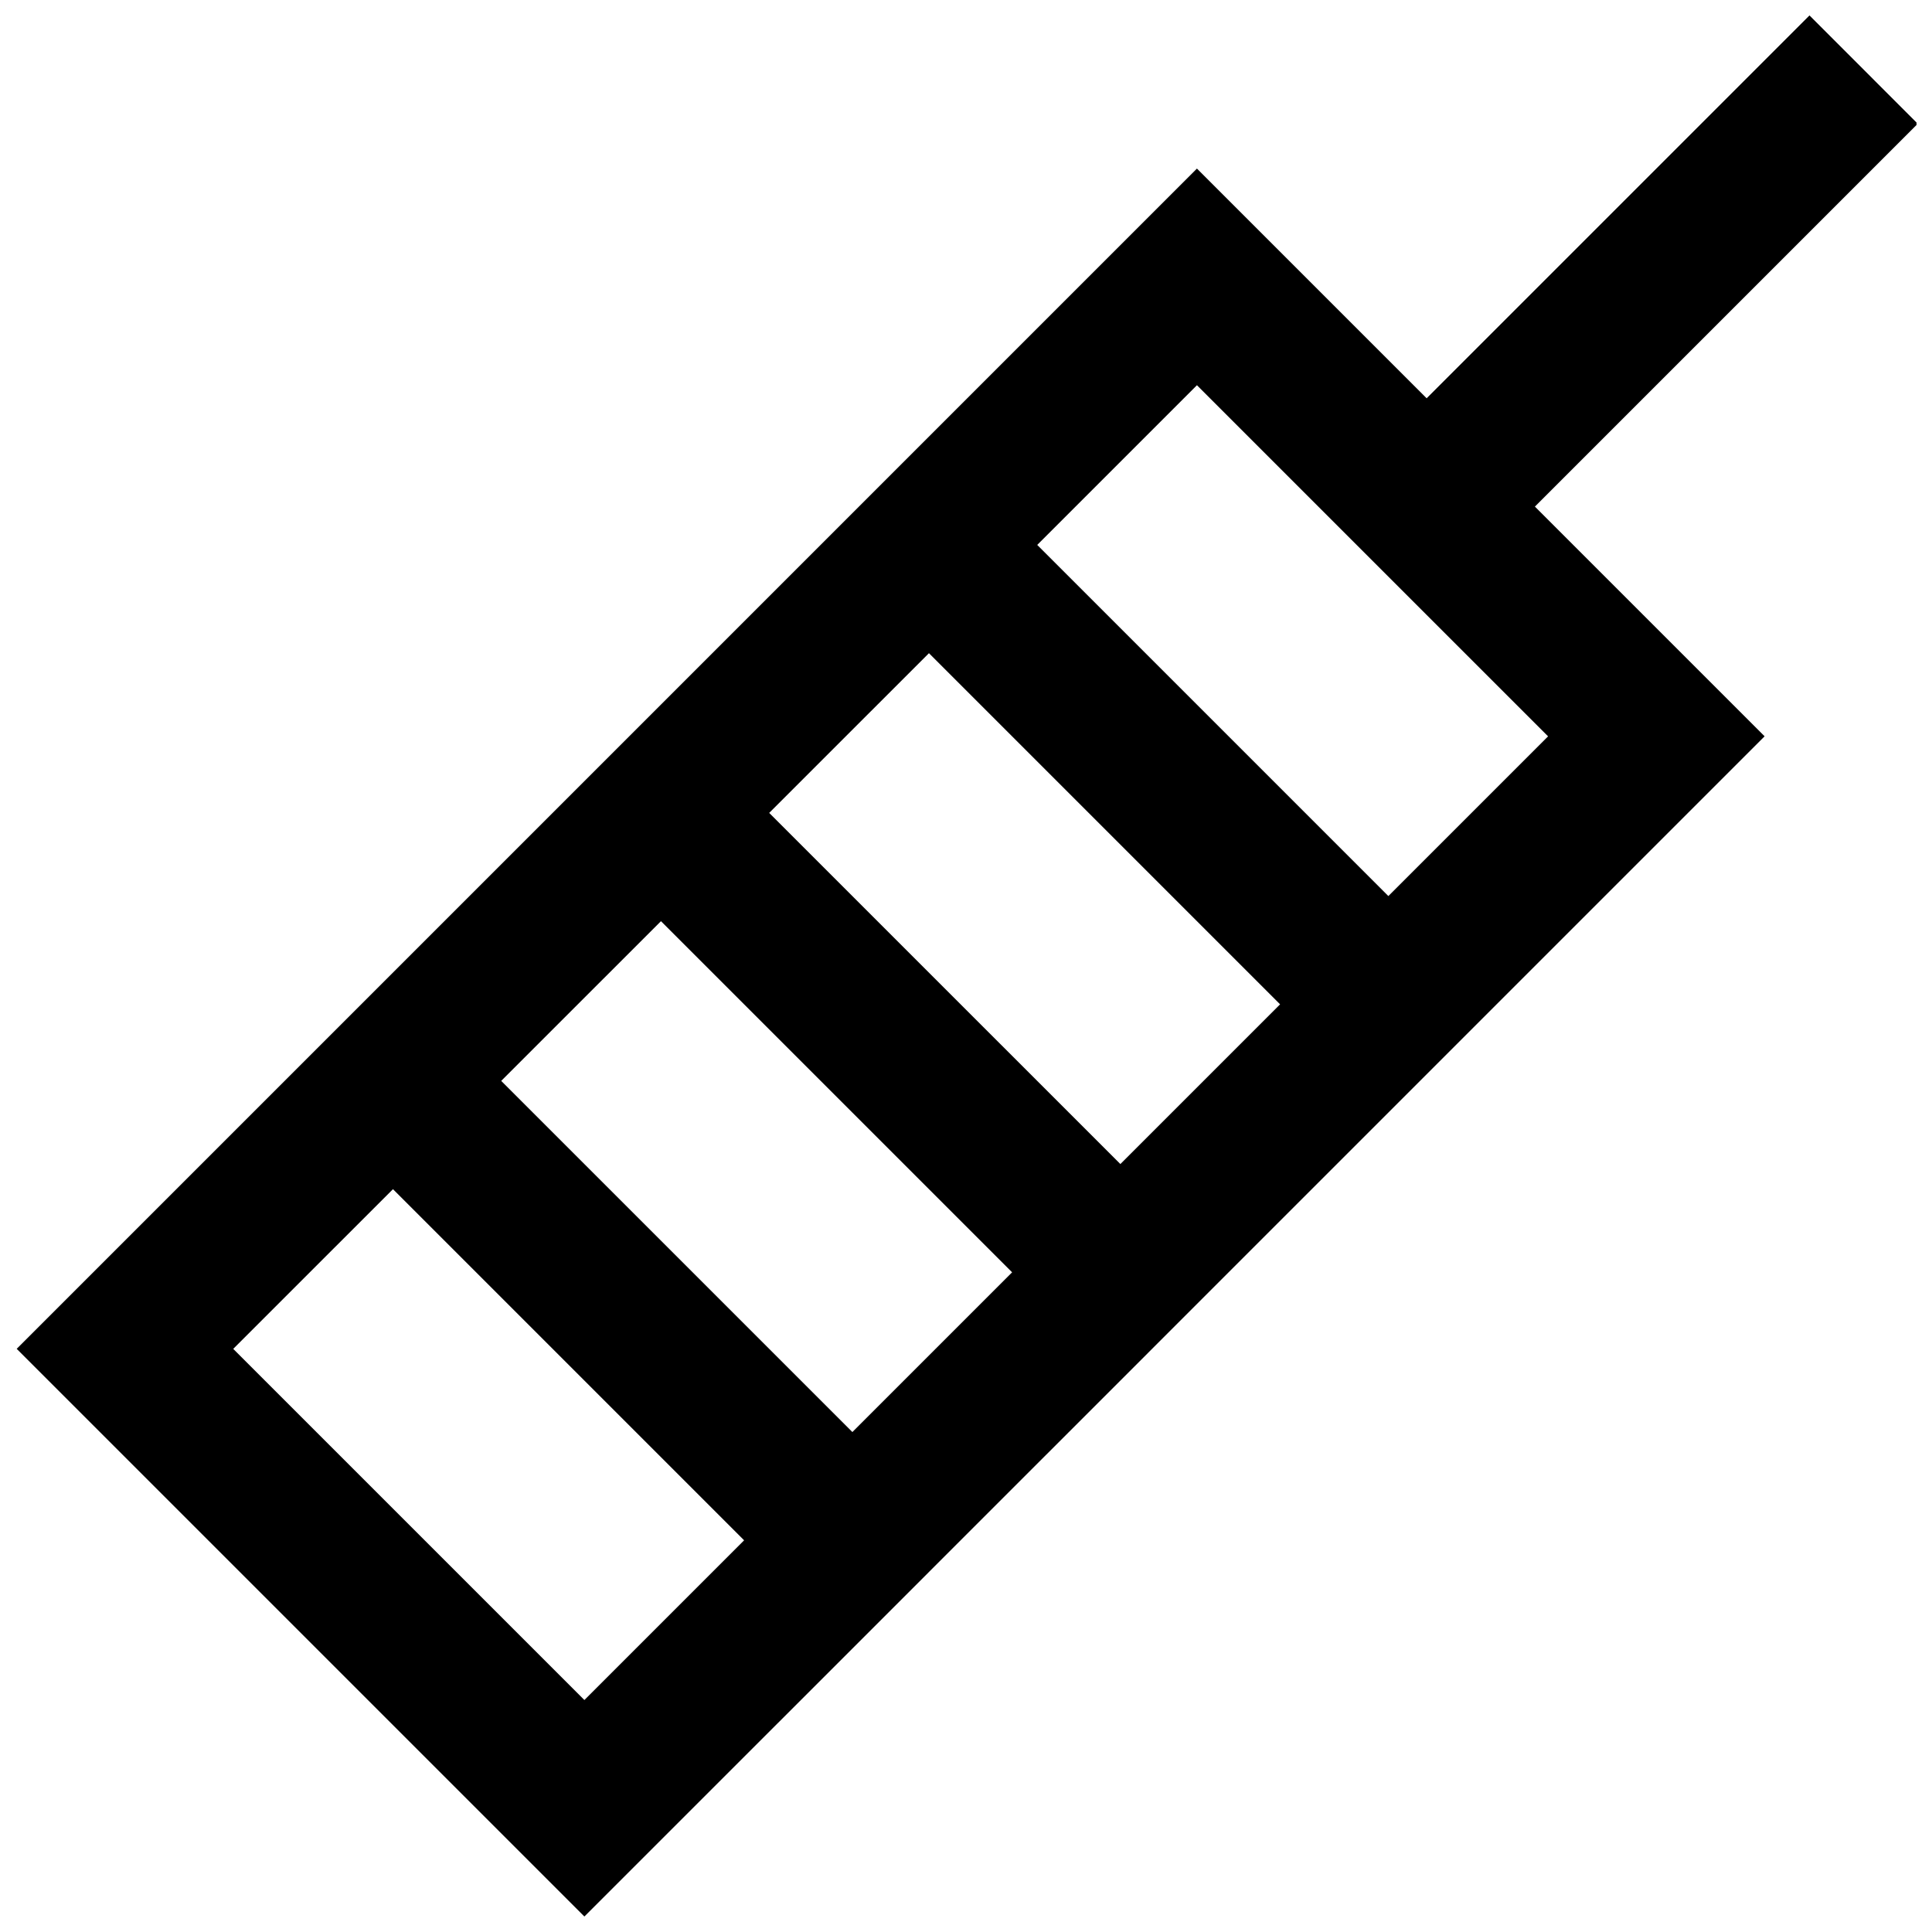 <?xml version="1.0" encoding="UTF-8"?>
<!-- Uploaded to: SVG Repo, www.svgrepo.com, Generator: SVG Repo Mixer Tools -->
<svg width="800px" height="800px" version="1.1" viewBox="144 144 512 512" xmlns="http://www.w3.org/2000/svg">
 <defs>
  <clipPath id="a">
   <path d="m148.09 148.09h503.81v503.81h-503.81z"/>
  </clipPath>
 </defs>
 <g clip-path="url(#a)">
  <path d="m369.89 580.89 28.688-28.695 42.332-42.328 28.688-28.695 42.332-42.328 28.688-28.695 71.02-71.02-60.875-60.875 101.46-101.46-28.688-28.703-101.46 101.46-60.875-60.875-78.195 78.195-63.848 63.855-170.73 170.73 150.44 150.44zm91.312-334.8 60.875 60.875 32.18 32.172-42.328 42.328-93.051-93.055zm-71.02 71.012 93.055 93.055-42.328 42.328-93.062-93.055zm-71.02 71.02 93.055 93.055-42.328 42.328-93.062-93.055zm-71.02 71.02 93.055 93.055-42.328 42.328-93.062-93.055z"/>
 </g>
</svg>